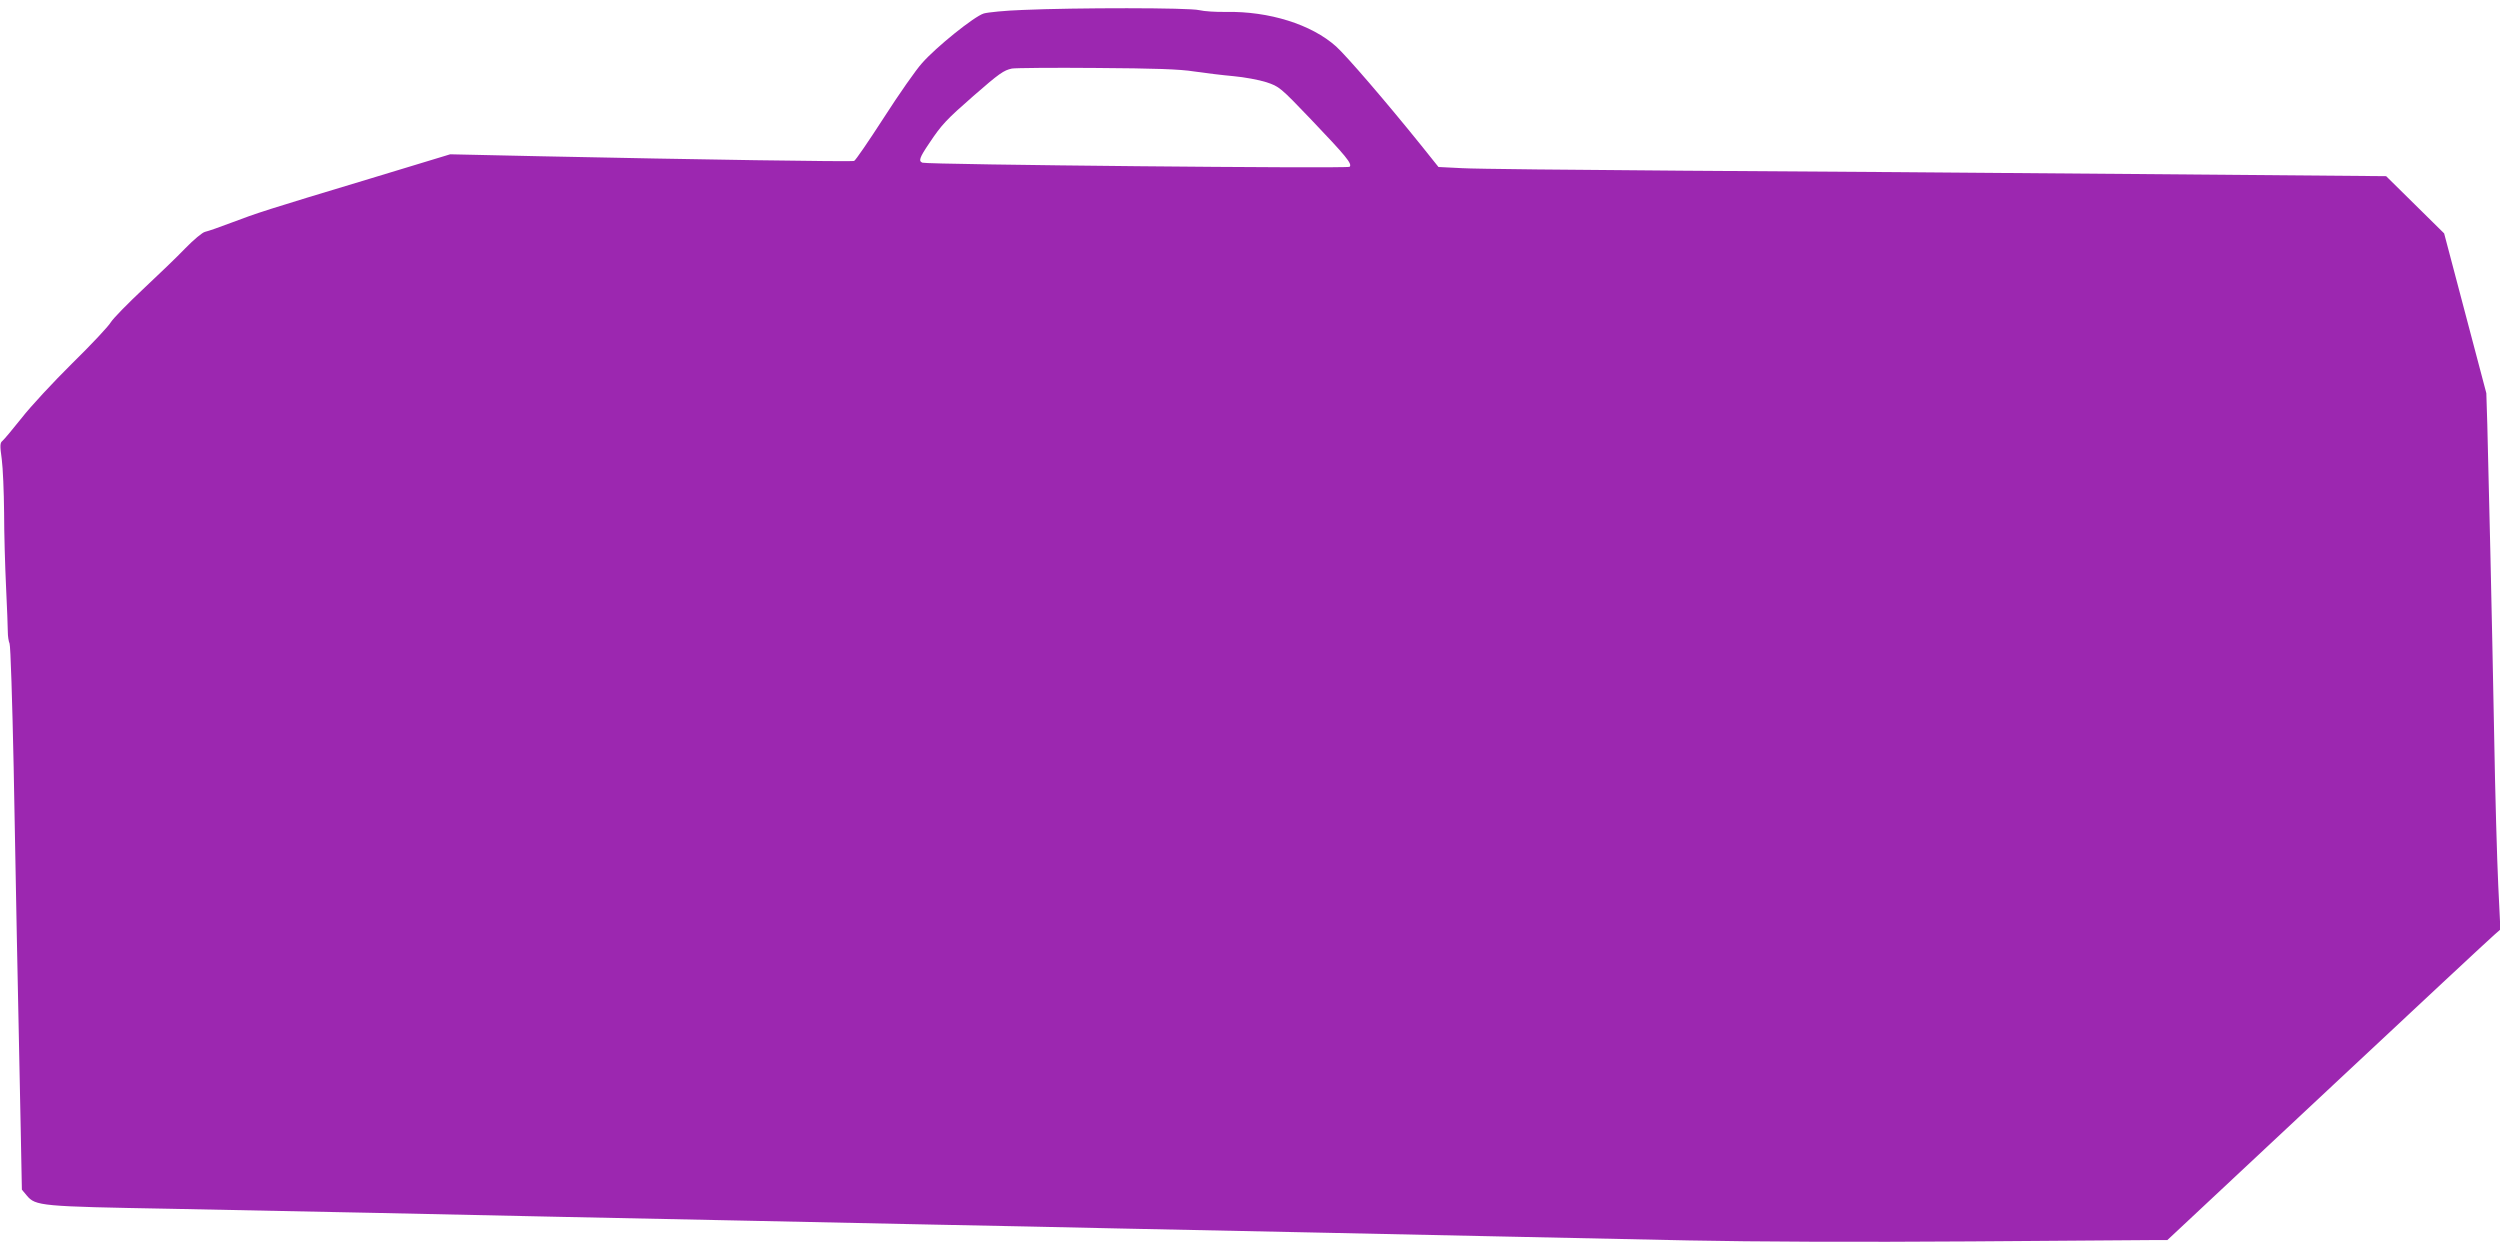 <?xml version="1.0" standalone="no"?>
<!DOCTYPE svg PUBLIC "-//W3C//DTD SVG 20010904//EN"
 "http://www.w3.org/TR/2001/REC-SVG-20010904/DTD/svg10.dtd">
<svg version="1.0" xmlns="http://www.w3.org/2000/svg"
 width="1280pt" height="640pt" viewBox="0 0 1280 640"
 preserveAspectRatio="xMidYMid meet">
<g transform="translate(0,640) scale(0.1,-0.1)"
fill="#9c27b0" stroke="none">
<path d="M5235 6349 c-88 -3 -177 -12 -198 -18 -49 -15 -244 -172 -316 -254
-31 -34 -119 -160 -196 -280 -77 -119 -145 -219 -152 -221 -13 -5 -801 7
-1608 24 l-460 10 -415 -126 c-531 -160 -573 -174 -705 -224 -60 -23 -121 -44
-135 -47 -14 -3 -58 -40 -100 -83 -41 -43 -139 -137 -218 -211 -78 -73 -152
-149 -164 -168 -11 -20 -100 -115 -198 -211 -97 -96 -214 -222 -259 -280 -46
-58 -90 -110 -98 -117 -13 -10 -14 -23 -4 -94 6 -45 11 -168 12 -273 0 -105 5
-276 10 -381 5 -104 9 -208 9 -230 0 -22 4 -49 9 -60 5 -11 14 -297 21 -635
10 -578 21 -1116 36 -1848 l6 -313 25 -30 c45 -54 71 -56 738 -68 336 -7 806
-16 1045 -21 239 -5 660 -14 935 -20 275 -6 712 -15 970 -20 259 -5 687 -14
953 -20 265 -5 697 -14 960 -20 262 -5 698 -14 967 -20 270 -6 695 -15 945
-20 250 -5 698 -15 995 -21 344 -7 869 -9 1445 -5 498 4 928 7 956 7 l51 0
820 767 c451 422 835 780 853 795 l32 28 -11 227 c-6 125 -16 472 -21 772 -11
590 -28 1328 -35 1586 l-5 161 -108 409 -108 409 -149 147 -148 146 -1291 11
c-710 6 -1748 14 -2306 17 -558 4 -1069 9 -1135 13 l-120 6 -88 110 c-182 226
-382 458 -436 507 -126 113 -343 181 -564 177 -50 -1 -112 3 -137 9 -50 13
-635 13 -905 1z m880 -315 c55 -8 145 -19 201 -24 55 -5 131 -19 168 -31 66
-22 71 -26 227 -189 180 -189 214 -229 199 -244 -10 -10 -2160 11 -2187 21
-21 8 -16 25 35 100 63 95 88 121 225 241 134 117 156 132 198 141 16 3 211 5
432 3 298 -2 428 -6 502 -18z"/>
</g>
</svg>
